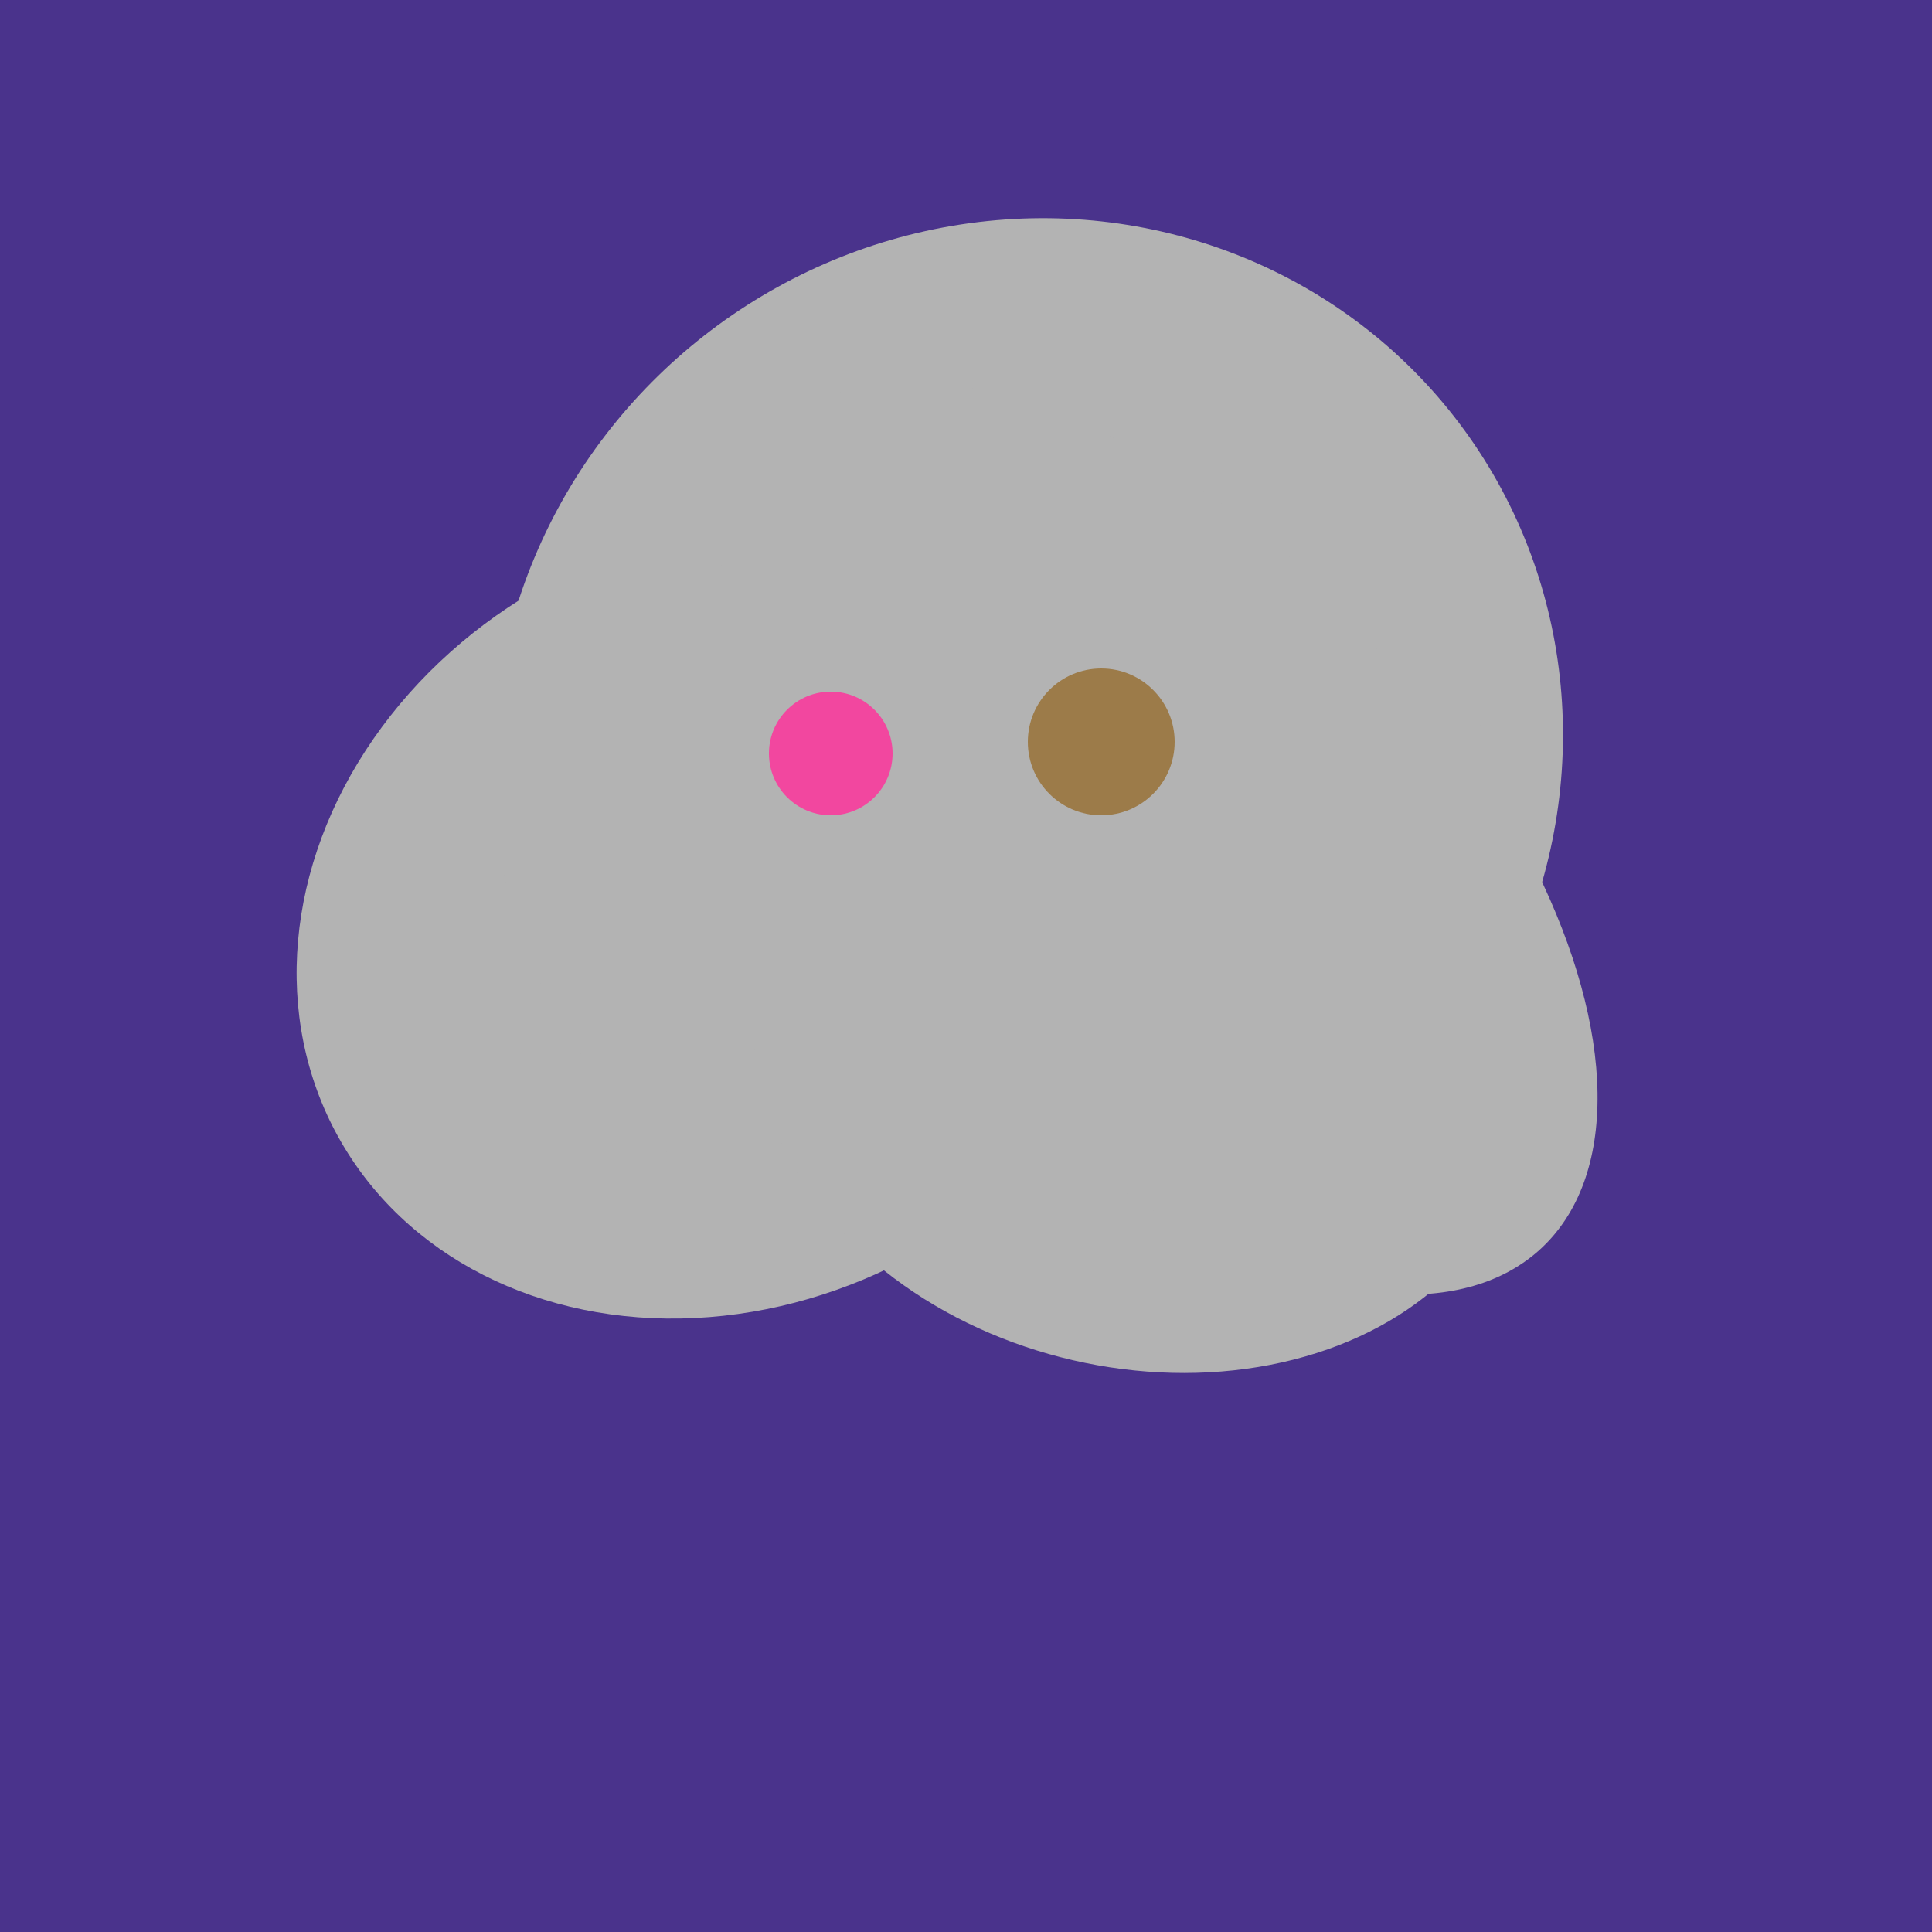<svg width="500" height="500" xmlns="http://www.w3.org/2000/svg"><rect width="500" height="500" fill="#4a338c"/><ellipse cx="189" cy="238" rx="116" ry="99" transform="rotate(151, 189, 238)" fill="rgb(179,179,179)"/><ellipse cx="266" cy="194" rx="140" ry="136" transform="rotate(142, 266, 194)" fill="rgb(179,179,179)"/><ellipse cx="295" cy="277" rx="100" ry="77" transform="rotate(13, 295, 277)" fill="rgb(179,179,179)"/><ellipse cx="300" cy="217" rx="76" ry="145" transform="rotate(137, 300, 217)" fill="rgb(179,179,179)"/><ellipse cx="280" cy="222" rx="67" ry="114" transform="rotate(265, 280, 222)" fill="rgb(179,179,179)"/><circle cx="215" cy="195" r="16" fill="rgb(242,71,159)" /><circle cx="285" cy="192" r="19" fill="rgb(156,123,73)" /></svg>
